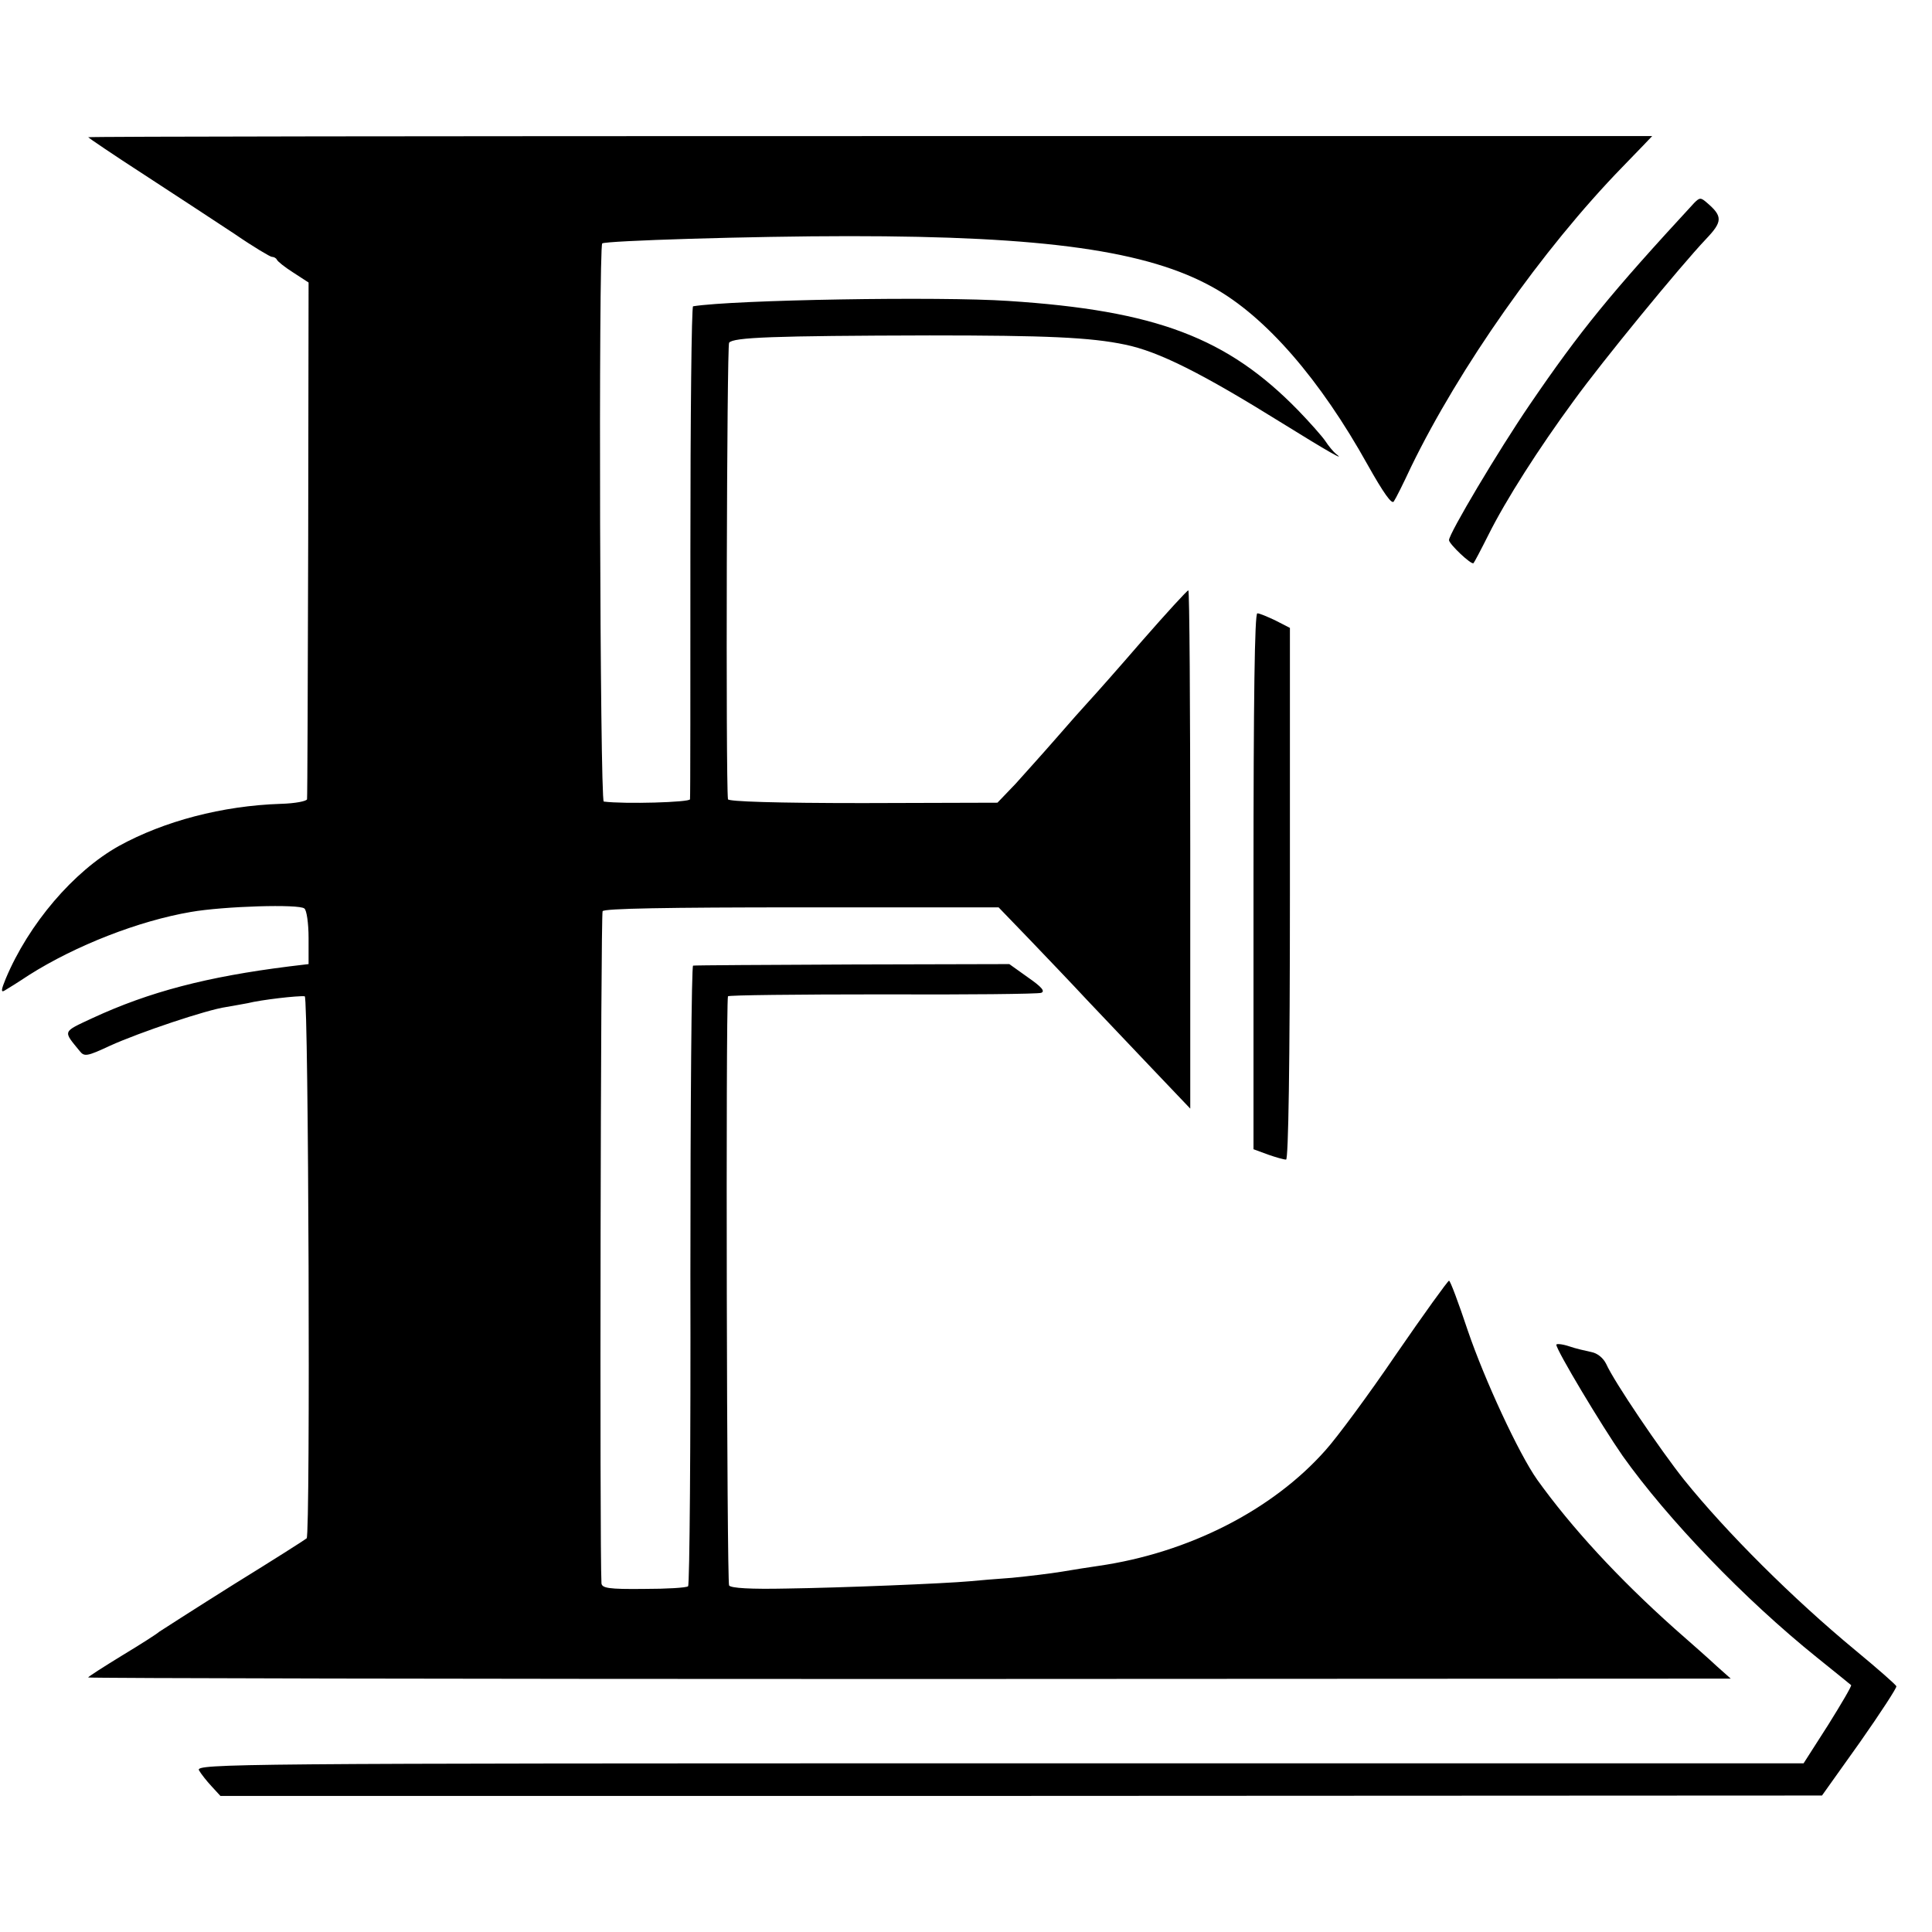 <?xml version="1.0" standalone="no"?>
<!DOCTYPE svg PUBLIC "-//W3C//DTD SVG 20010904//EN"
 "http://www.w3.org/TR/2001/REC-SVG-20010904/DTD/svg10.dtd">
<svg version="1.0" xmlns="http://www.w3.org/2000/svg"
 width="504pt" height="504pt" viewBox="0 0 504 504"
 preserveAspectRatio="xMidYMid meet">
<g transform="translate(0,504) scale(0.1,-0.1)"
fill="#000000" stroke="none">
<path d="M230 4682 c0 -1 66 -46 148 -99 81 -53 187 -122 235 -154 48 -33 92
-59 96 -59 5 0 11 -3 13 -7 2 -5 21 -20 43 -34 l40 -26 -1 -669 c-1 -368 -2
-673 -3 -679 -1 -5 -31 -11 -69 -12 -152 -5 -304 -45 -422 -110 -118 -66 -235
-203 -295 -346 -12 -29 -13 -37 -3 -31 7 4 36 22 63 40 123 78 288 142 423
165 86 15 283 21 296 9 6 -4 11 -39 11 -77 l0 -68 -50 -6 c-215 -27 -365 -66
-514 -135 -79 -37 -77 -32 -33 -86 12 -15 19 -14 79 14 77 35 253 94 303 101
19 3 44 8 56 10 36 9 132 20 149 18 10 -1 15 -1405 5 -1414 -3 -3 -88 -57
-190 -120 -102 -64 -189 -120 -195 -124 -5 -5 -49 -33 -97 -62 -49 -30 -88
-55 -88 -57 0 -2 964 -4 2143 -4 l2142 1 -36 32 c-19 18 -69 62 -110 98 -149
133 -270 265 -359 389 -48 68 -137 260 -181 389 -24 72 -46 131 -49 130 -3 0
-65 -86 -138 -192 -72 -106 -155 -218 -184 -250 -138 -156 -357 -268 -593
-302 -22 -3 -65 -10 -95 -15 -30 -5 -89 -12 -130 -16 -41 -3 -91 -7 -110 -9
-66 -6 -335 -17 -478 -19 -94 -2 -145 1 -150 8 -6 8 -9 1507 -3 1537 1 3 181
5 401 5 221 -1 408 1 416 4 11 4 2 15 -34 40 l-49 35 -409 -1 c-225 -1 -412
-2 -416 -3 -4 -1 -7 -364 -7 -807 1 -443 -2 -809 -6 -812 -4 -4 -56 -7 -116
-7 -91 -1 -109 2 -110 15 -5 93 -2 1745 3 1753 4 7 165 10 520 10 l513 0 81
-84 c44 -46 112 -117 150 -158 38 -40 114 -120 169 -178 l100 -105 0 676 c0
372 -2 676 -5 676 -3 0 -57 -59 -120 -131 -63 -73 -126 -144 -140 -159 -14
-15 -52 -58 -85 -96 -33 -38 -81 -91 -106 -119 l-47 -49 -351 -1 c-227 0 -351
4 -352 10 -6 52 -3 1183 3 1191 11 14 113 18 523 19 304 0 420 -5 510 -24 88
-18 201 -75 410 -205 116 -72 170 -103 139 -79 -5 4 -18 19 -27 33 -9 13 -41
49 -70 79 -185 190 -371 261 -757 286 -178 12 -716 3 -822 -14 -4 -1 -7 -288
-7 -638 0 -351 0 -642 -1 -648 0 -8 -171 -13 -225 -6 -10 1 -14 1445 -4 1456
8 7 391 19 644 19 510 0 779 -38 950 -134 137 -76 279 -240 403 -463 41 -73
63 -104 68 -95 5 7 25 47 45 90 126 259 342 567 551 782 43 44 78 81 78 81 0
0 -918 0 -2040 0 -1122 0 -2040 -1 -2040 -3z"/>
<path d="M4420 4511 c-218 -236 -298 -334 -429 -526 -82 -120 -211 -337 -211
-354 0 -10 59 -66 64 -60 2 2 20 36 39 74 46 92 131 225 222 349 76 105 277
350 346 423 43 45 43 59 2 94 -16 14 -19 14 -33 0z"/>
<path d="M3270 2741 l0 -699 38 -14 c20 -7 41 -13 47 -13 6 0 10 248 10 694
l0 693 -37 19 c-21 10 -42 19 -48 19 -7 0 -10 -222 -10 -699z"/>
<path d="M4060 1532 c0 -14 118 -211 173 -290 118 -166 318 -374 507 -526 47
-38 87 -70 89 -72 2 -2 -25 -48 -60 -104 l-64 -100 -2098 0 c-1995 0 -2097 -1
-2088 -18 5 -9 20 -28 33 -42 l23 -25 2089 0 2089 1 99 139 c54 77 97 143 95
146 -1 4 -49 46 -107 94 -162 134 -335 306 -447 445 -62 78 -182 255 -203 302
-8 16 -23 28 -39 31 -14 3 -41 9 -58 15 -18 6 -33 7 -33 4z"/>
</g>
</svg>
